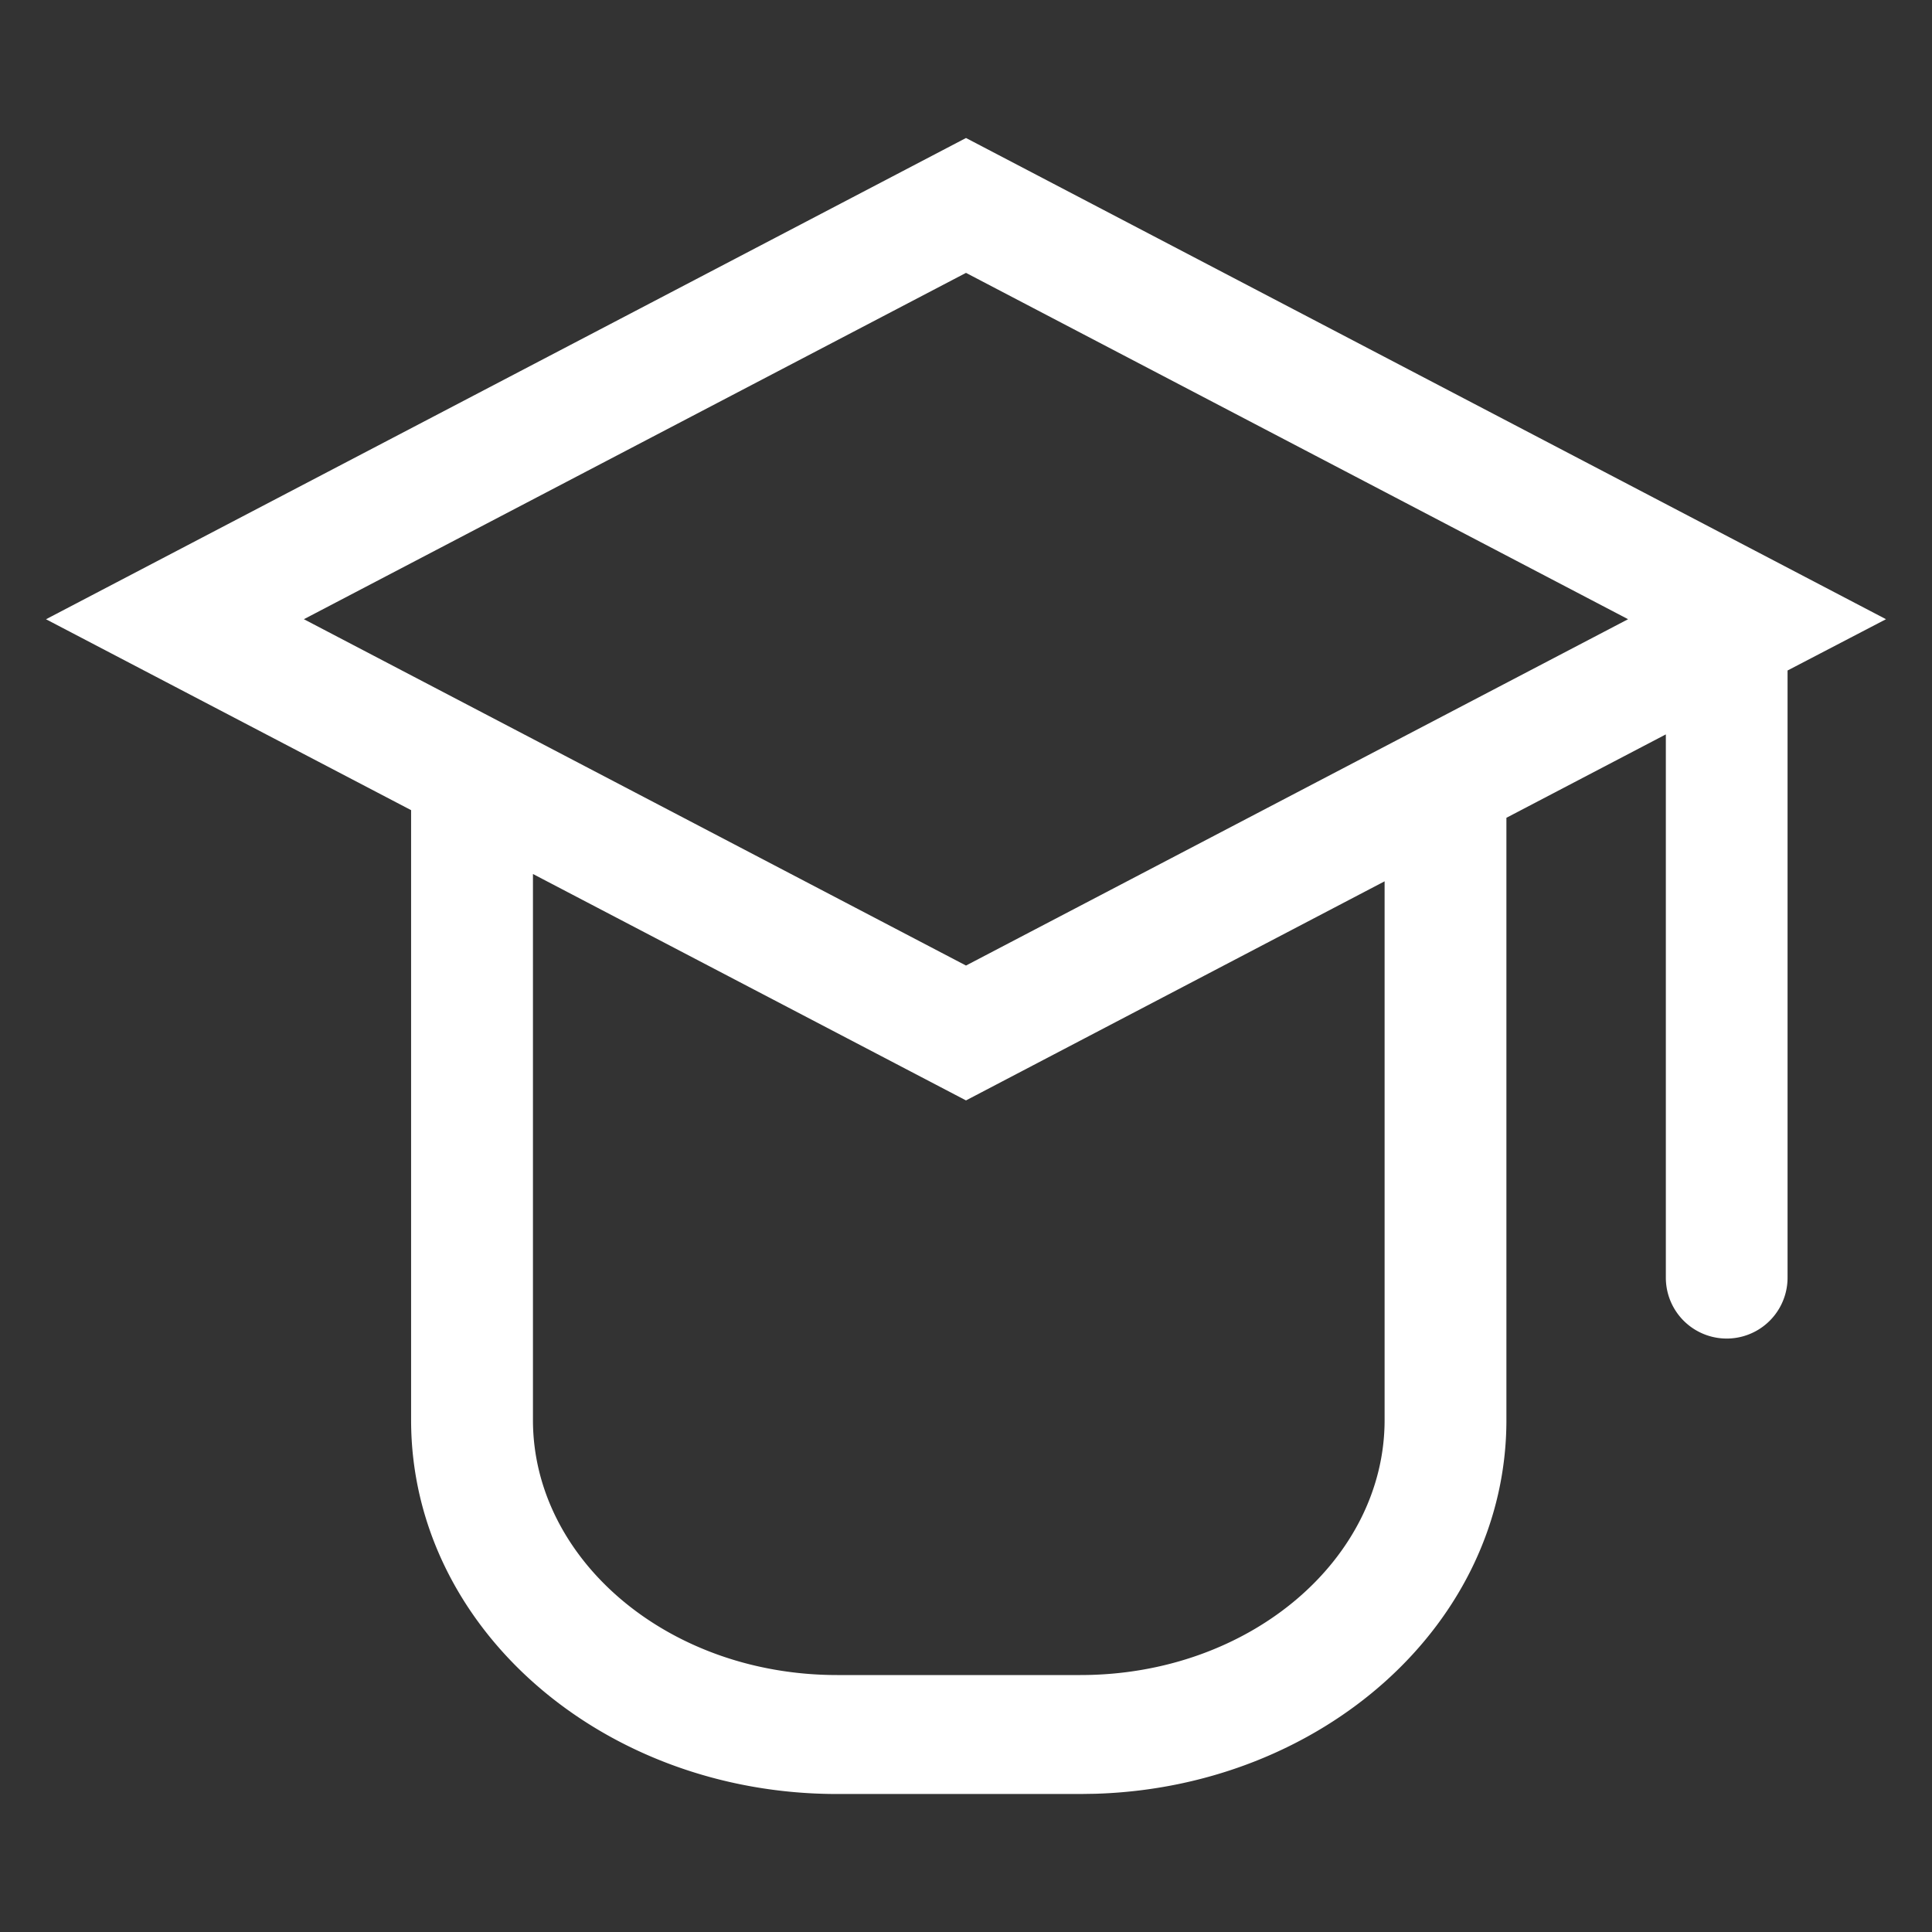 <svg xmlns="http://www.w3.org/2000/svg" width="42" height="42" viewBox="0 0 42 42">
  <rect x="0" y="0" width="42" height="42" fill="#333333" stroke="none"/>
  <defs>
    <style>
      .cls-1 {
        fill: #fff;
        fill-rule: evenodd;
      }
    </style>
  </defs>
  <path id="形状_17" data-name="形状 17" class="cls-1" d="M730,62.461L710,52,690,62.462l7.937,4.15V79.871c0,4.529,4.18,8.129,9.26,8.129h5.291l0.323-.005c4.933-.147,8.937-3.692,8.937-8.124V66.778l3.466-1.813V76.776a1.323,1.323,0,0,0,2.646,0v-13.2Zm-10.9,17.41c0,3.023-2.926,5.543-6.614,5.543H707.2c-3.688,0-6.614-2.521-6.614-5.543V68L710,72.922l9.1-4.763V79.871ZM710,69.99l-14.394-7.529L710,54.932l14.393,7.529Z" transform="translate(-689 -49)"/>
</svg>

